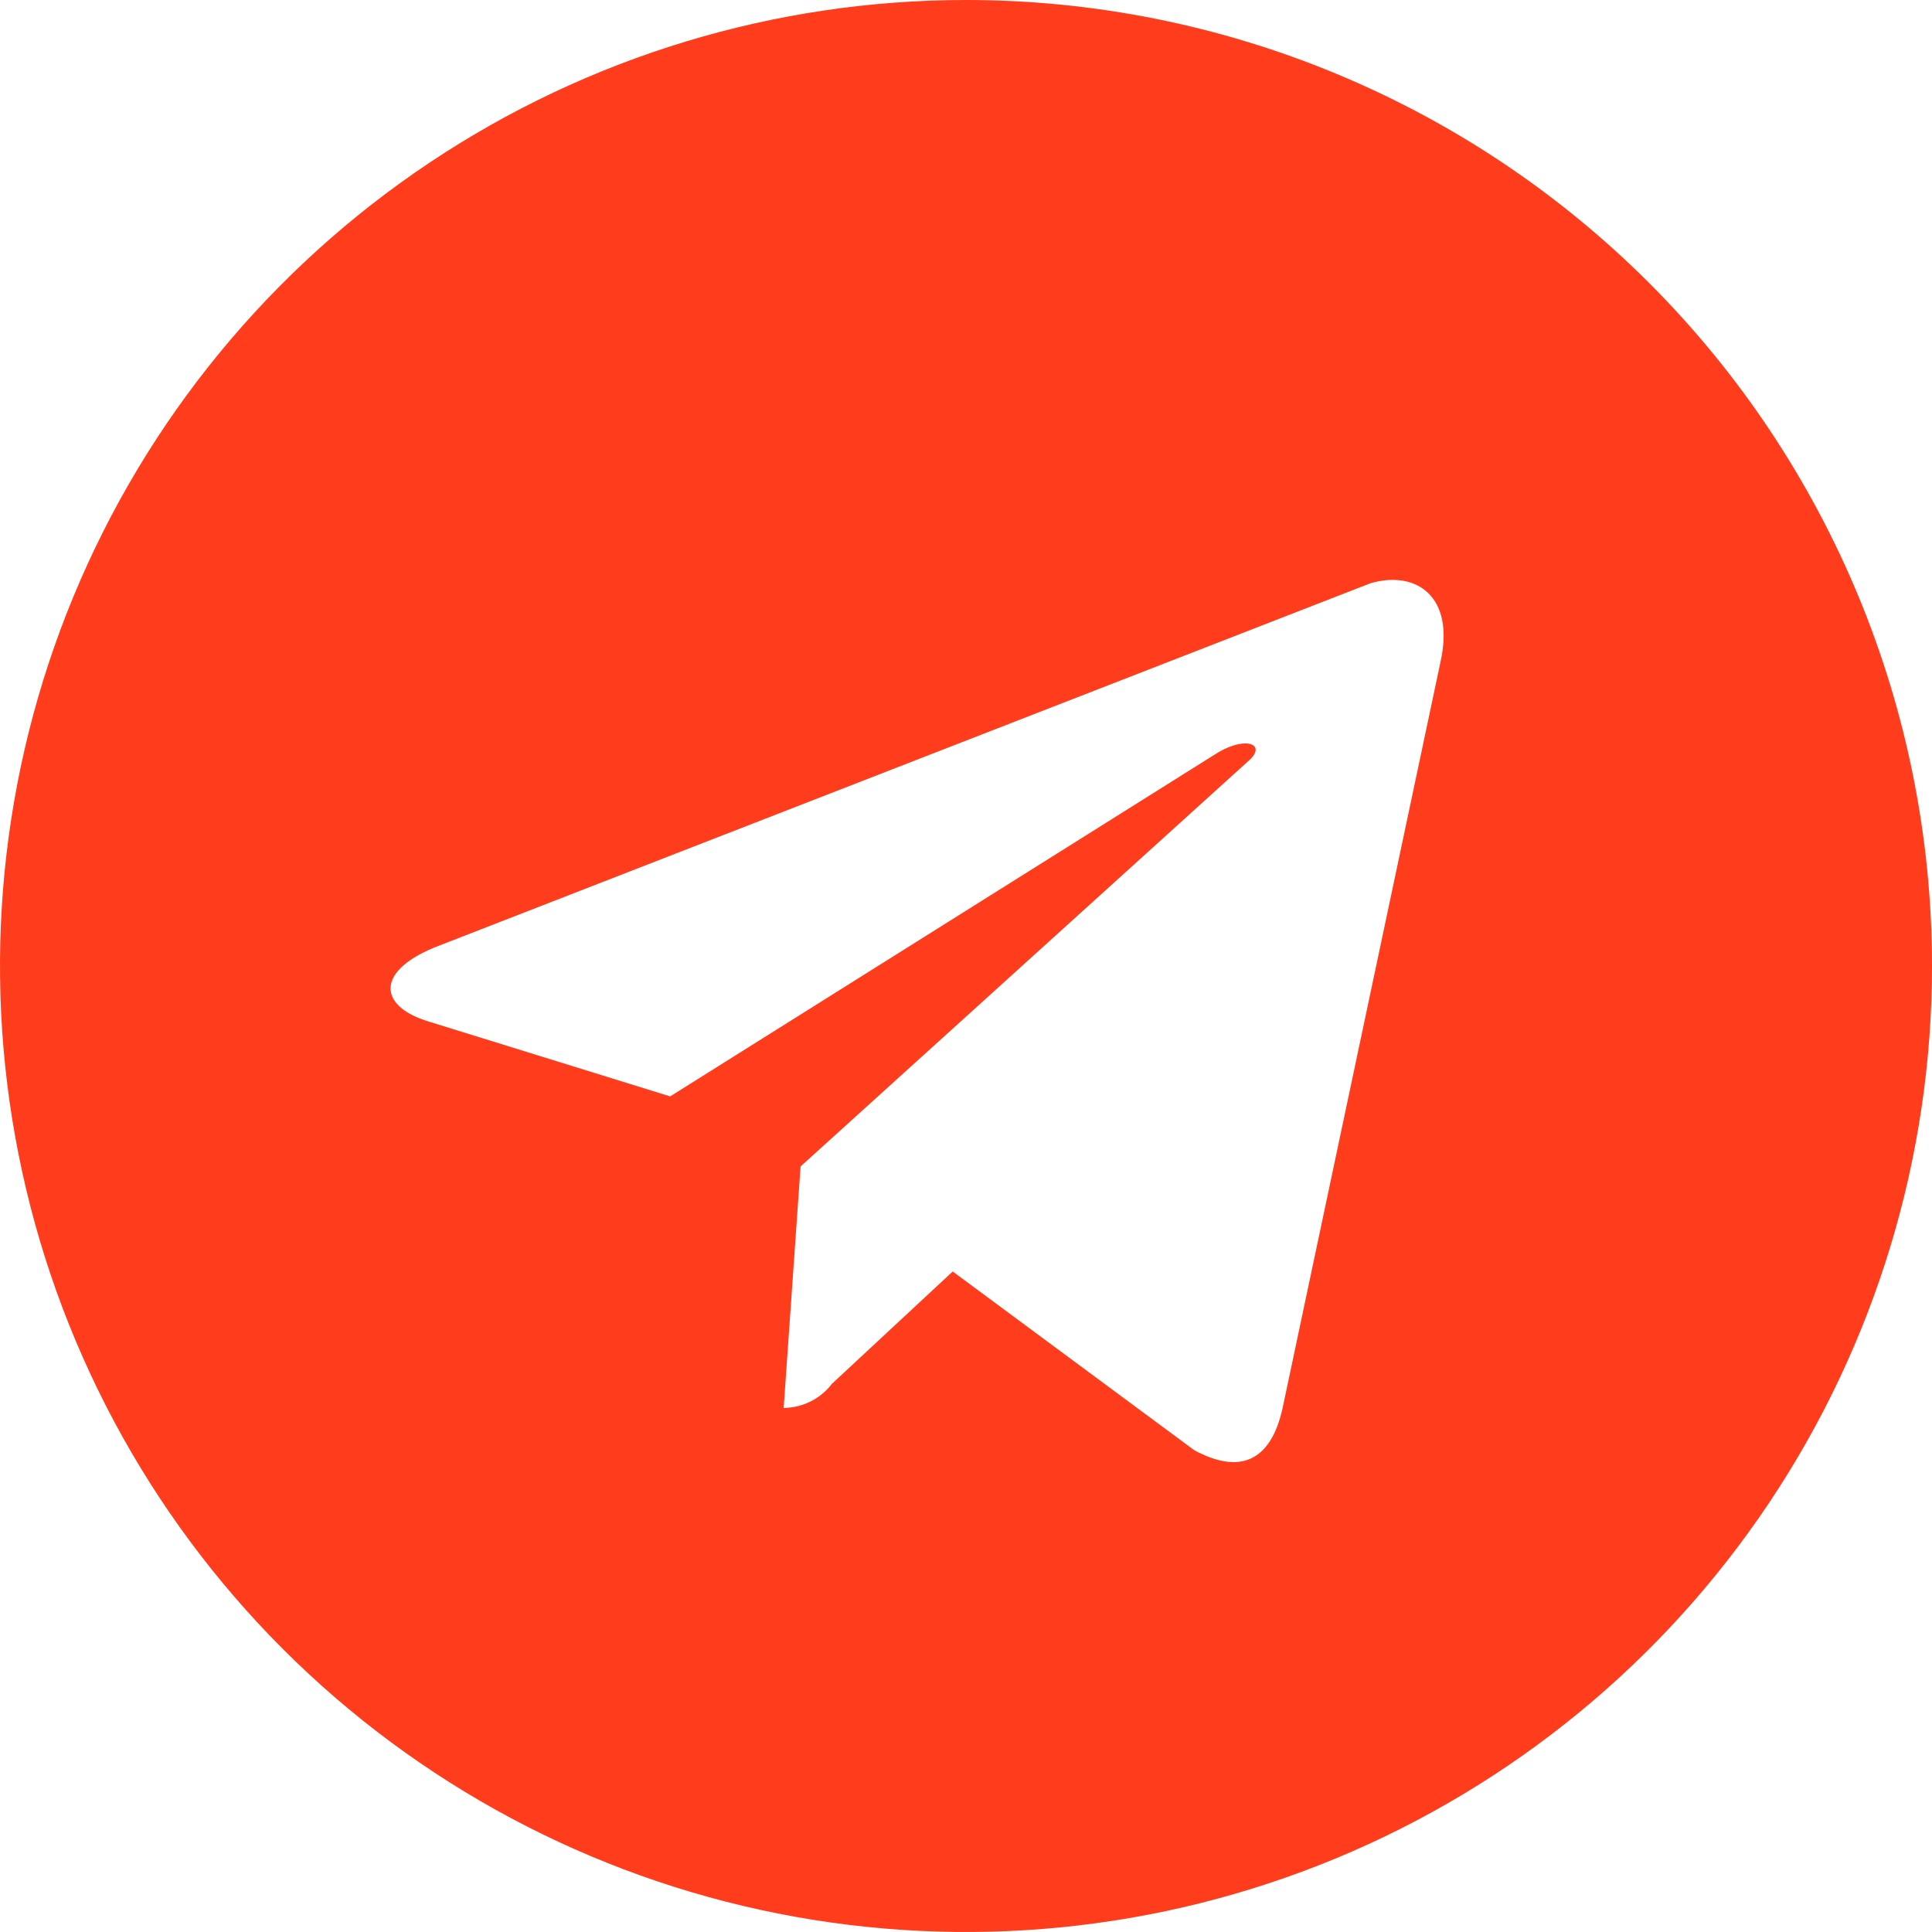 <?xml version="1.0" encoding="UTF-8"?> <svg xmlns="http://www.w3.org/2000/svg" width="601" height="601" viewBox="0 0 601 601" fill="none"><path d="M300.5 0C241.069 0 182.968 17.624 133.551 50.643C84.134 83.662 45.618 130.594 22.874 185.503C0.13 240.411 -5.821 300.834 5.774 359.123C17.369 417.417 45.989 470.958 88.015 512.987C130.04 555.012 183.584 583.631 241.876 595.226C300.166 606.822 360.589 600.868 415.498 578.124C470.406 555.38 517.337 516.867 550.358 467.45C583.376 418.033 601 359.935 601 300.5C601 220.802 569.339 144.369 512.987 88.014C456.632 31.66 380.196 0 300.5 0ZM448.121 205.842L398.914 438.354C395.157 454.881 385.391 458.638 371.493 451.125L296.368 395.533L258.806 430.466C257.036 432.776 254.764 434.654 252.161 435.957C249.558 437.257 246.692 437.948 243.781 437.978L249.039 362.853L388.021 237.019C394.406 231.76 388.021 228.755 379.006 234.014L208.472 341.067L133.347 317.778C117.195 312.895 116.819 301.627 136.727 294.114L426.334 181.427C440.608 177.295 452.628 185.559 448.121 205.842Z" fill="#FF3C1C"></path></svg> 
